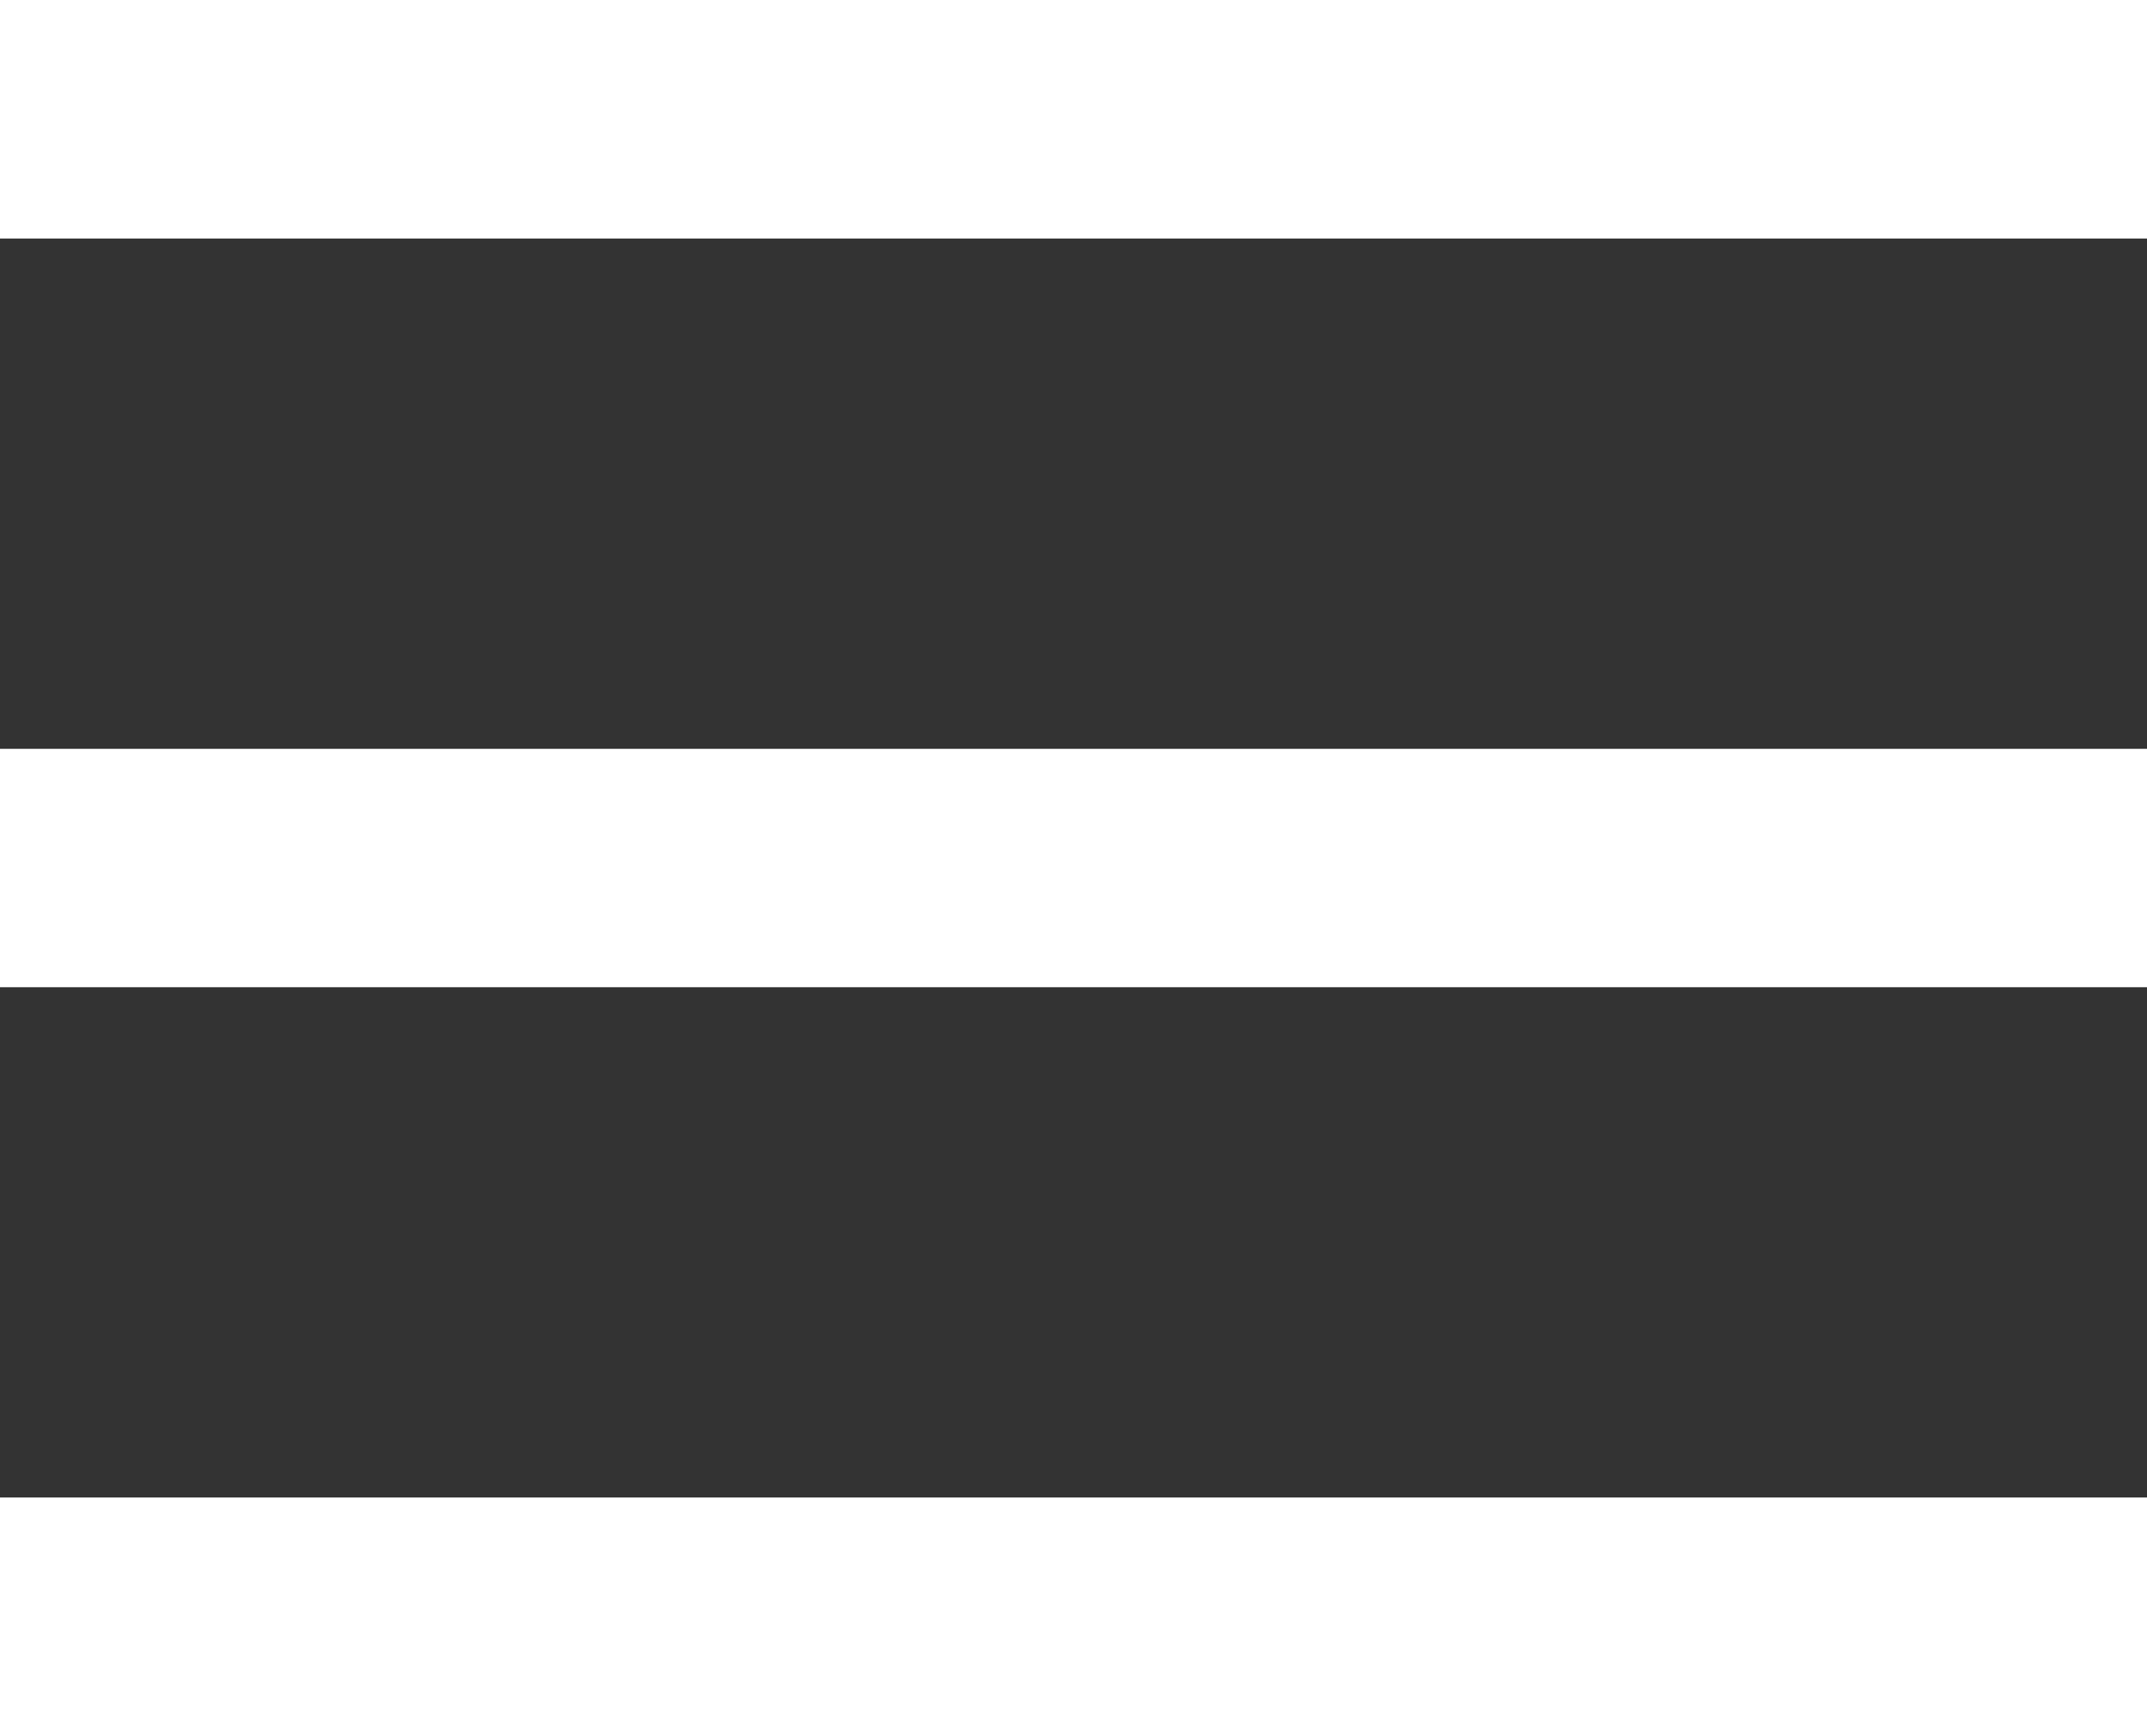 <svg xmlns="http://www.w3.org/2000/svg" width="16" height="12.941" viewBox="0 0 16 12.941">
  <rect x="0" y="0" width="16" height="12.941" fill="#333333" stroke="none"/>
  <g id="menu-icon-w" transform="translate(-1170 -43.529)">
    <path id="menu-sharp" d="M4.5,20.941h16V19.163H4.5Zm0-5.582h16V13.582H4.5ZM4.5,8V9.778h16V8Z" transform="translate(1165.5 35.529)" fill="#fff"/>
  </g>
</svg>
